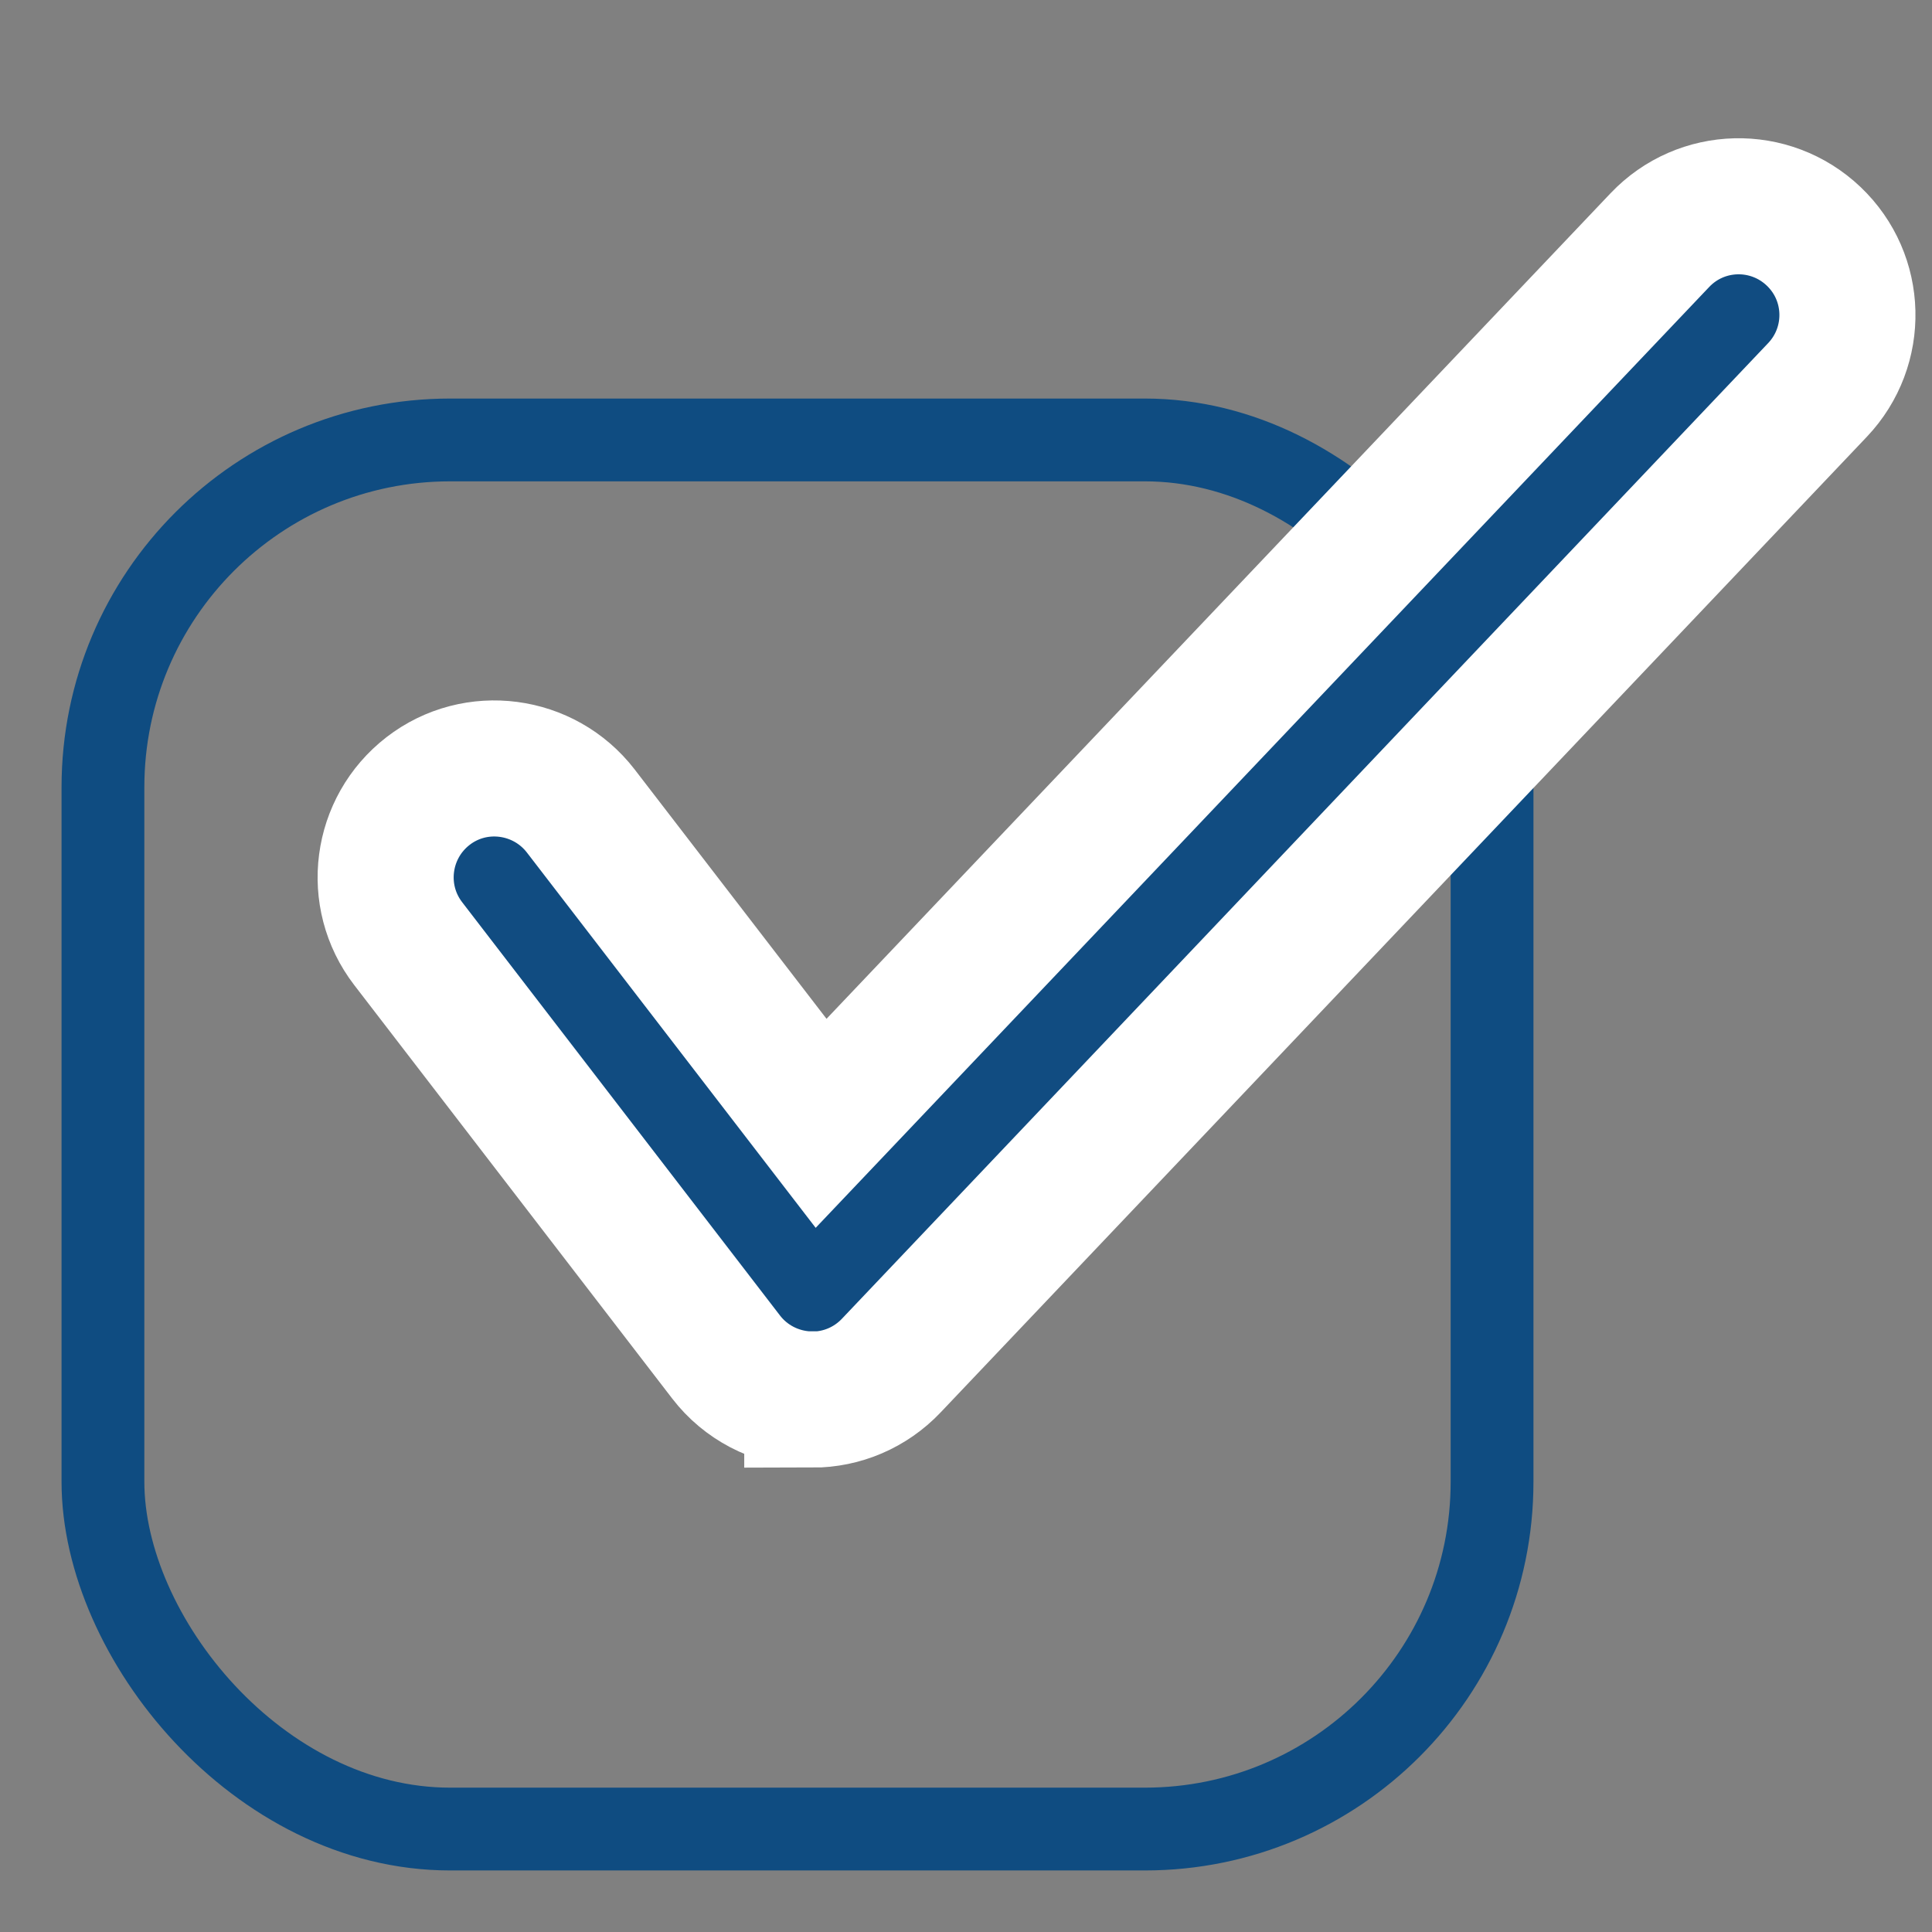 <?xml version="1.0" encoding="UTF-8"?>
<svg id="uuid-07508169-4744-40e9-a5f5-1d80de36deba" data-name="Capa 88" xmlns="http://www.w3.org/2000/svg" viewBox="0 0 70 70">
  <rect x="0" y="0" width="70" height="70" fill="#808080" stroke="none"/>
  <defs>
    <style>
      .uuid-68f97421-cbbb-42a1-9860-23d30dc2d9b7 {
        fill: none;
        stroke: #0f4c81;
        stroke-linecap: round;
        stroke-linejoin: round;
        stroke-width: 3px;
      }

      .uuid-19d6288a-751f-43a9-8395-6a540c3a3bf7 {
        fill: #114c81;
        stroke: #fff;
        stroke-miterlimit: 10;
        stroke-width: 4.93px;
      }
    </style>
  </defs>
  <rect id="uuid-58d70691-4d4d-41c7-81e4-8f7f1cf5aa2a" data-name="contorno" class="uuid-68f97421-cbbb-42a1-9860-23d30dc2d9b7" x="3.73" y="15.94" width="50.33" height="50.33" rx="12.58" ry="12.58"/>
  <g id="uuid-19298d1c-be74-4912-926e-861596c6e73a" data-name="vises">
    <path class="uuid-19d6288a-751f-43a9-8395-6a540c3a3bf7" d="M29.43,50.7c-.07,0-.14,0-.2,0-1.15-.06-2.22-.62-2.92-1.53l-11.52-14.98c-1.33-1.73-1-4.2.72-5.53s4.2-1,5.53.72l8.71,11.32L60.14,8.7c1.5-1.58,3.99-1.64,5.57-.14,1.58,1.5,1.64,3.99.14,5.57l-33.56,35.35c-.75.79-1.78,1.23-2.86,1.23Z"/>
  </g>
</svg>